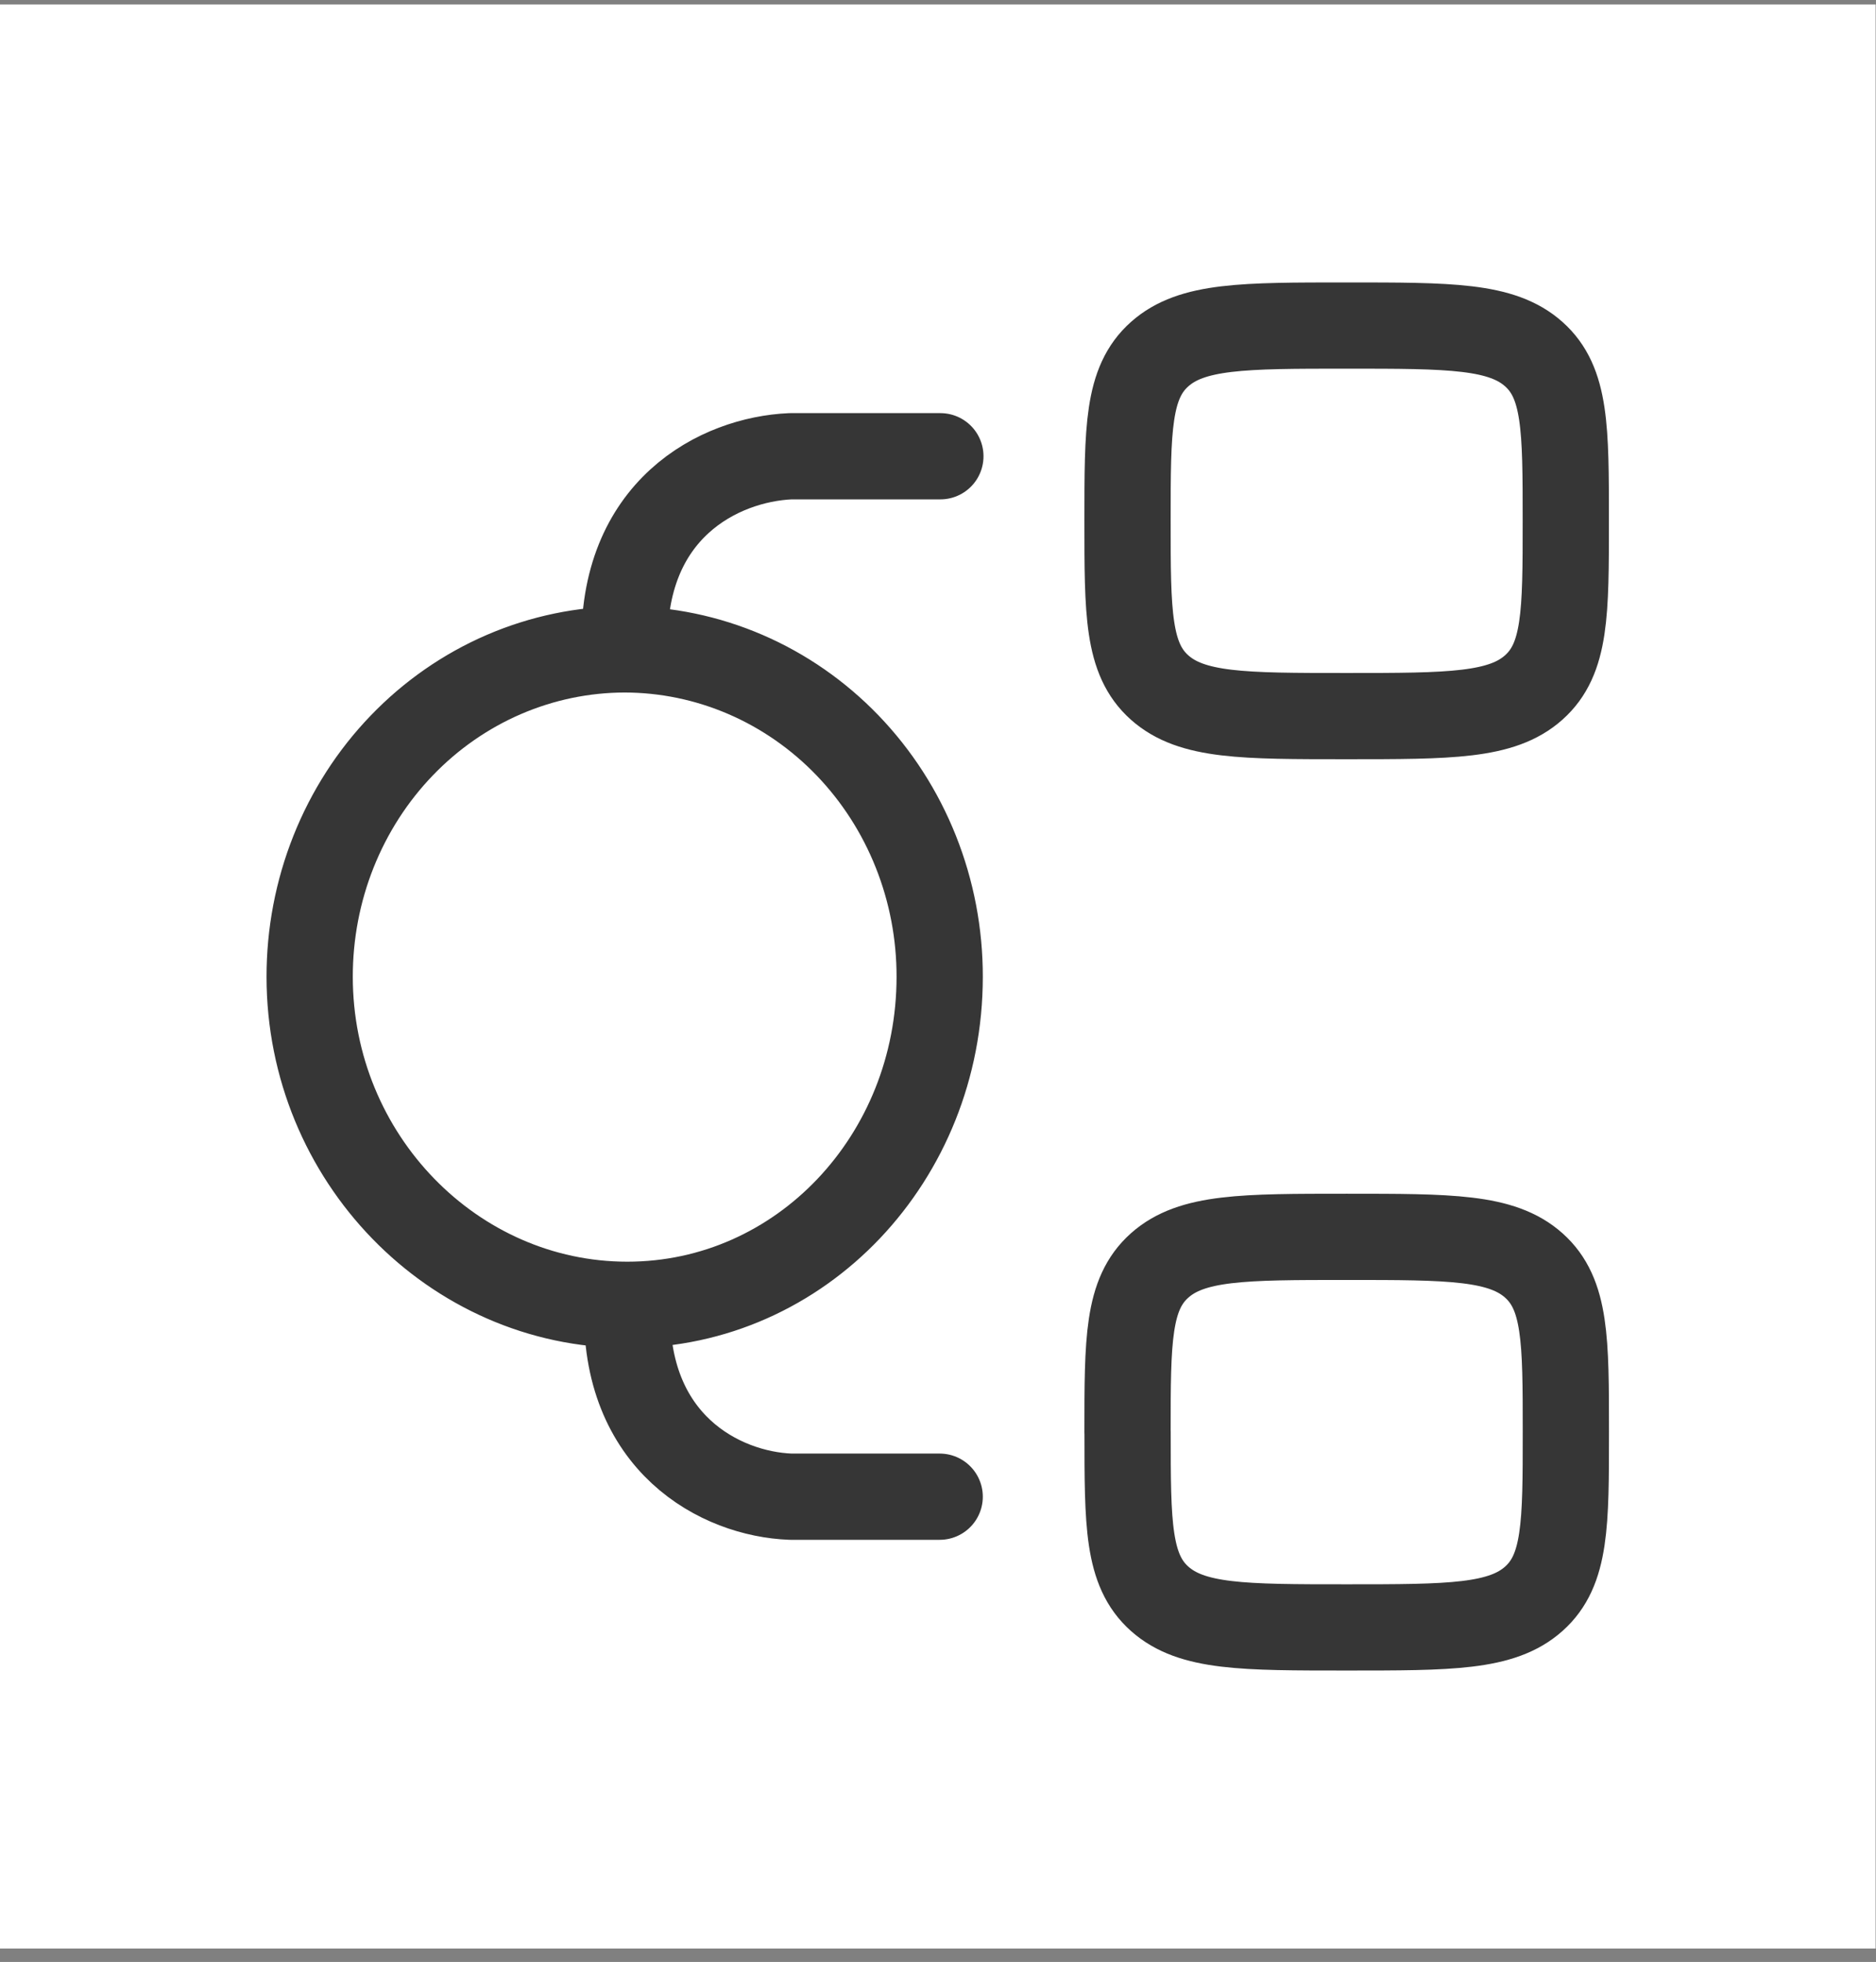 <svg width="87" height="91" viewBox="0 0 87 91" fill="none" xmlns="http://www.w3.org/2000/svg">
<rect x="0" y="0" width="87" height="91" fill="#808080" stroke="none"/>
<rect y="0.205" width="86.982" height="90.172" fill="white"/>
<path d="M52.289 66.425C52.289 62.156 52.289 60.022 53.777 58.696C55.268 57.368 57.662 57.368 62.456 57.368C67.25 57.368 69.644 57.368 71.132 58.696C72.617 60.022 72.617 62.156 72.617 66.425C72.617 70.694 72.617 72.829 71.132 74.154C69.644 75.483 67.247 75.483 62.453 75.483C57.659 75.483 55.268 75.483 53.777 74.154C52.292 72.829 52.292 70.694 52.292 66.425M29.089 60.52C37.156 60.52 43.578 53.696 43.578 45.306C43.581 43.315 43.205 41.342 42.472 39.501C41.74 37.66 40.664 35.987 39.308 34.577C37.951 33.166 36.34 32.047 34.566 31.282C32.792 30.518 30.891 30.123 28.97 30.12M29.089 60.52C21.022 60.52 14.361 53.696 14.361 45.306C14.359 43.315 14.734 41.342 15.467 39.501C16.2 37.66 17.275 35.987 18.632 34.577C19.988 33.166 21.599 32.047 23.373 31.282C25.147 30.518 27.049 30.123 28.97 30.12M29.089 60.52C28.885 66.951 33.428 69.296 36.661 69.42H43.578M28.97 30.12C28.766 23.599 33.385 21.307 36.658 21.162H43.61M52.289 24.157C52.289 19.888 52.289 17.753 53.777 16.428C55.268 15.1 57.662 15.1 62.456 15.1C67.25 15.1 69.644 15.1 71.132 16.428C72.614 17.75 72.614 19.885 72.614 24.157C72.614 28.429 72.614 30.561 71.129 31.886C69.644 33.212 67.247 33.215 62.45 33.215C57.654 33.215 55.265 33.215 53.774 31.886C52.289 30.561 52.289 28.426 52.289 24.157Z" stroke="#363636" stroke-width="4" stroke-linecap="round" stroke-linejoin="round"/>
</svg>
